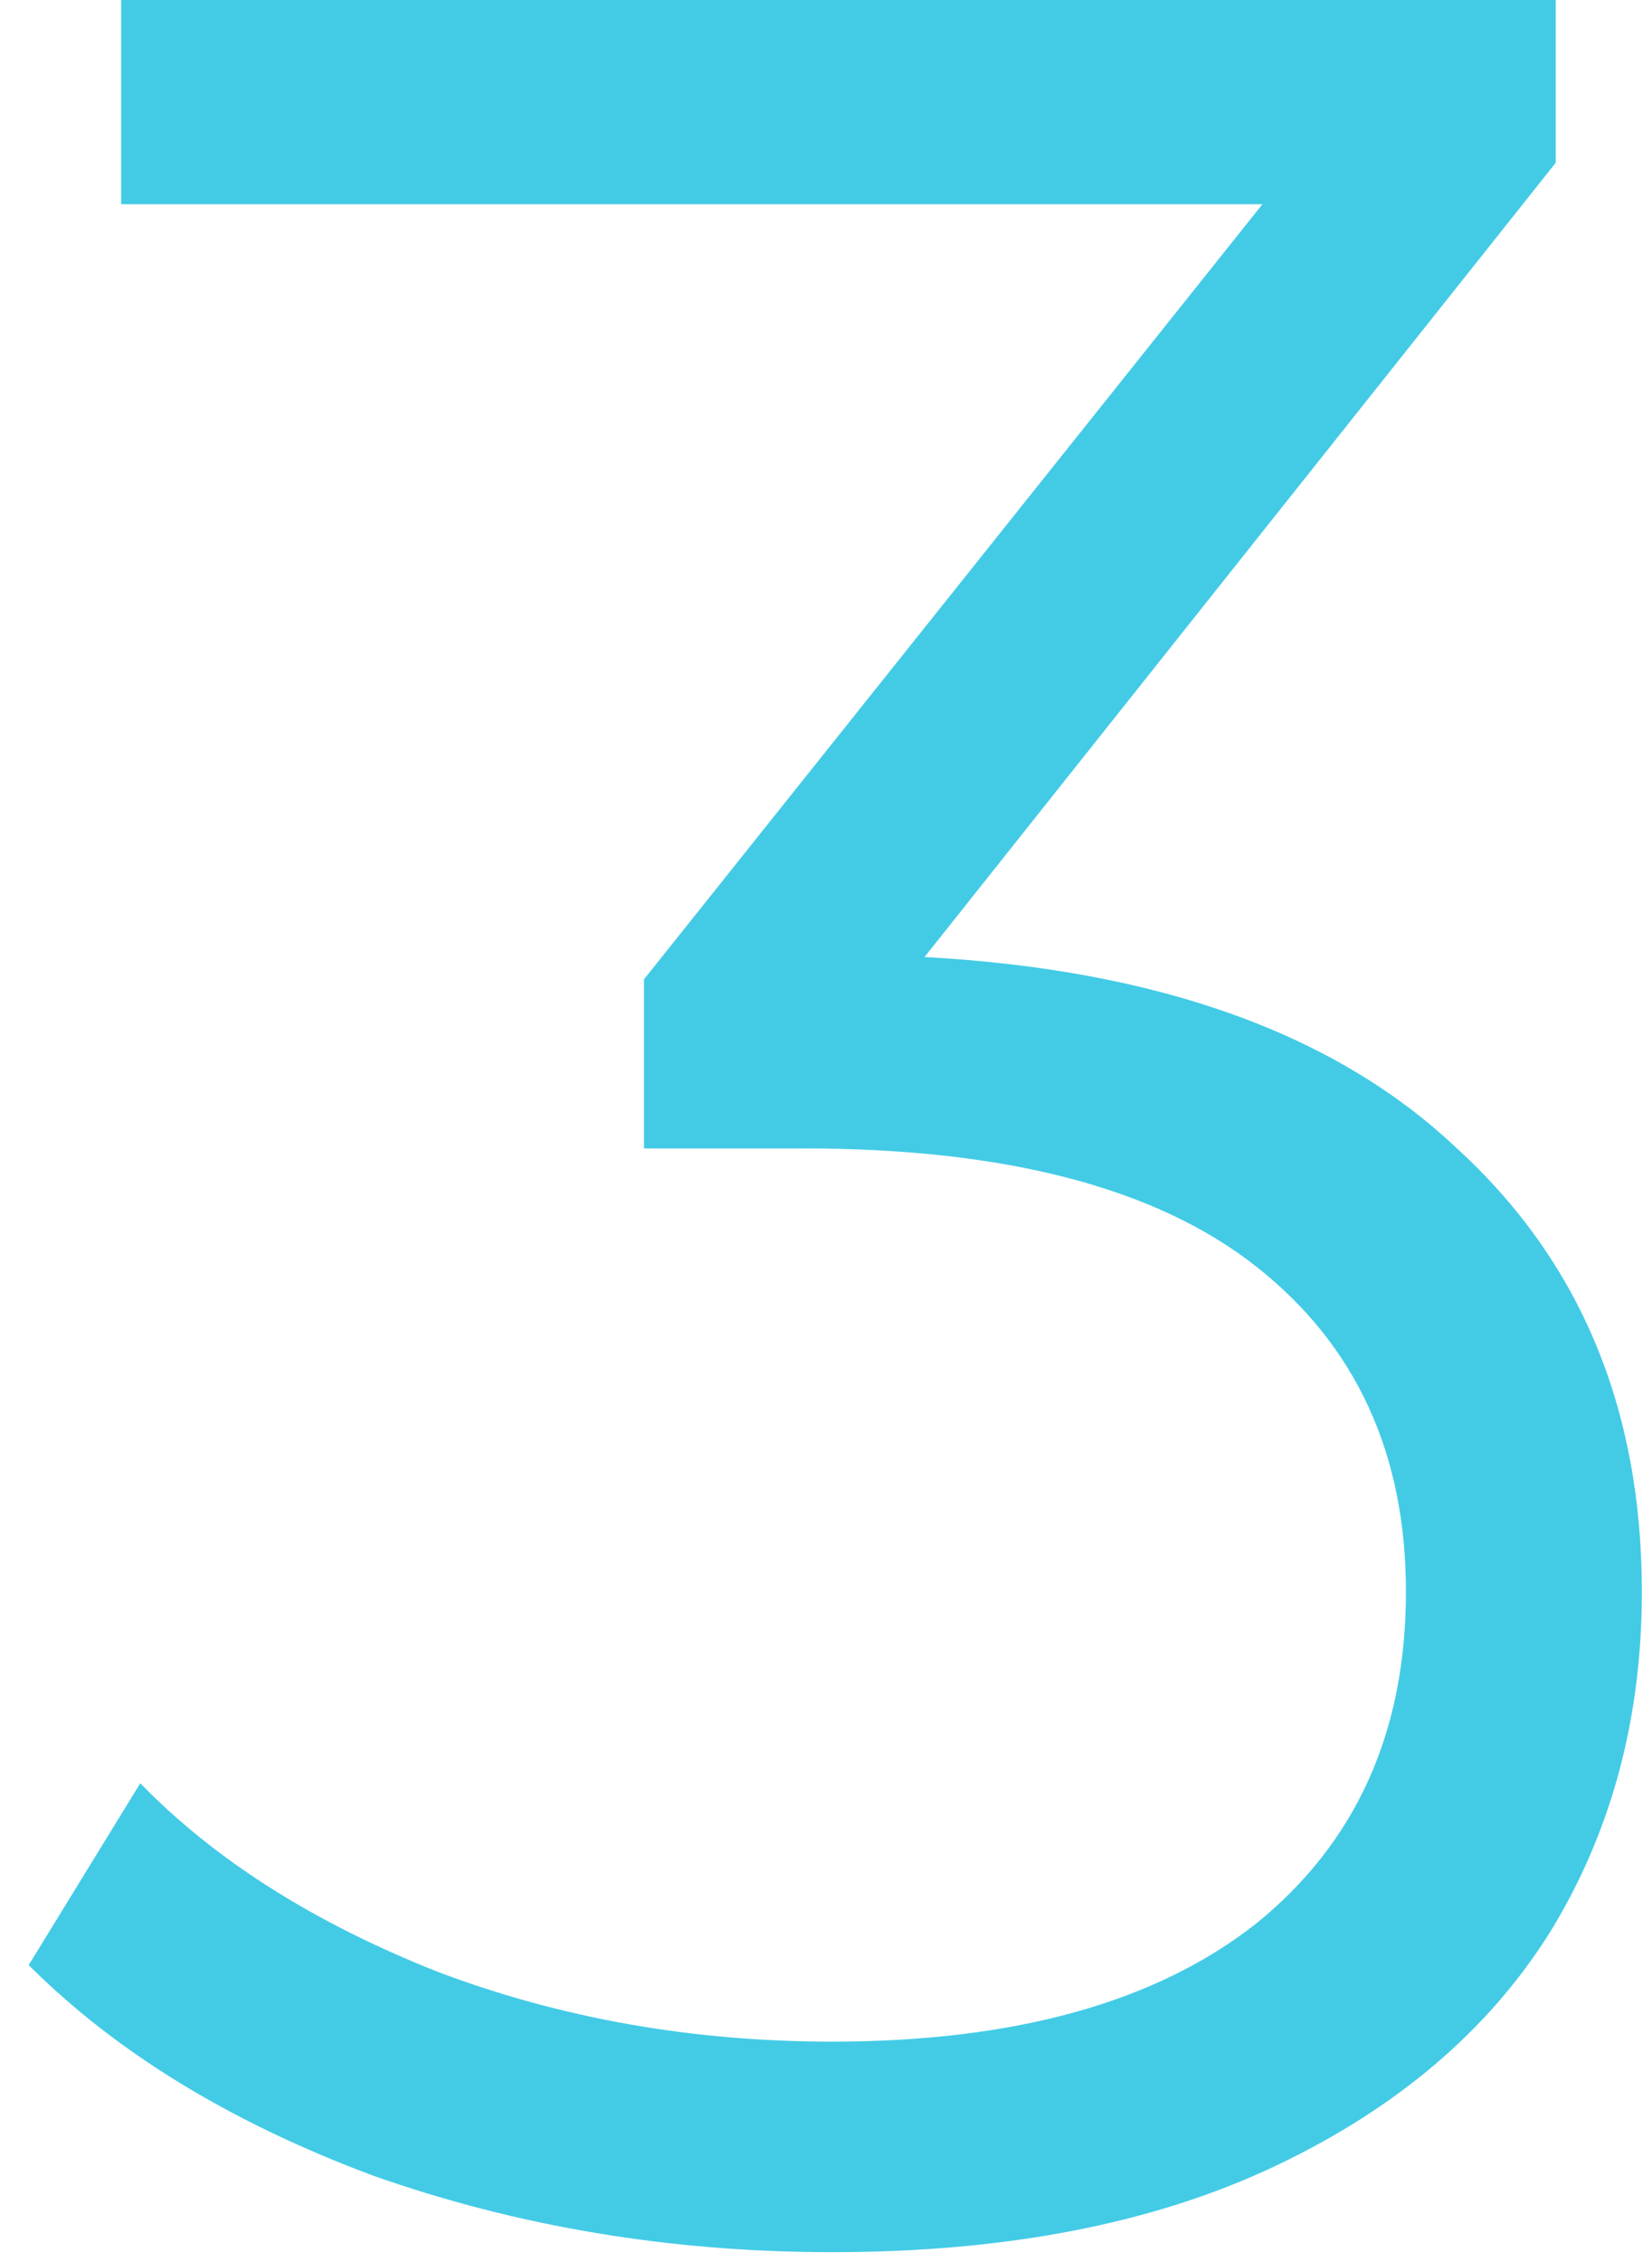 <?xml version="1.0" encoding="UTF-8"?> <svg xmlns="http://www.w3.org/2000/svg" width="57" height="78" viewBox="0 0 57 78" fill="none"> <path d="M31.9 33C39.967 33.44 46.09 35.64 50.27 39.6C54.523 43.487 56.65 48.583 56.65 54.89C56.65 59.29 55.587 63.213 53.46 66.66C51.333 70.033 48.18 72.71 44 74.69C39.82 76.67 34.723 77.66 28.71 77.66C23.137 77.66 17.857 76.78 12.87 75.02C7.957 73.187 3.997 70.767 0.99 67.76L4.84 61.49C7.407 64.13 10.817 66.293 15.07 67.98C19.323 69.593 23.87 70.4 28.71 70.4C35.017 70.4 39.893 69.043 43.34 66.33C46.787 63.543 48.51 59.73 48.51 54.89C48.51 50.123 46.787 46.383 43.34 43.67C39.893 40.957 34.687 39.6 27.72 39.6H22.22V33.77L43.56 7.04H4.18V-5.24521e-06H53.68V5.61L31.9 33Z" fill="#14BEE0" fill-opacity="0.8"></path> </svg> 